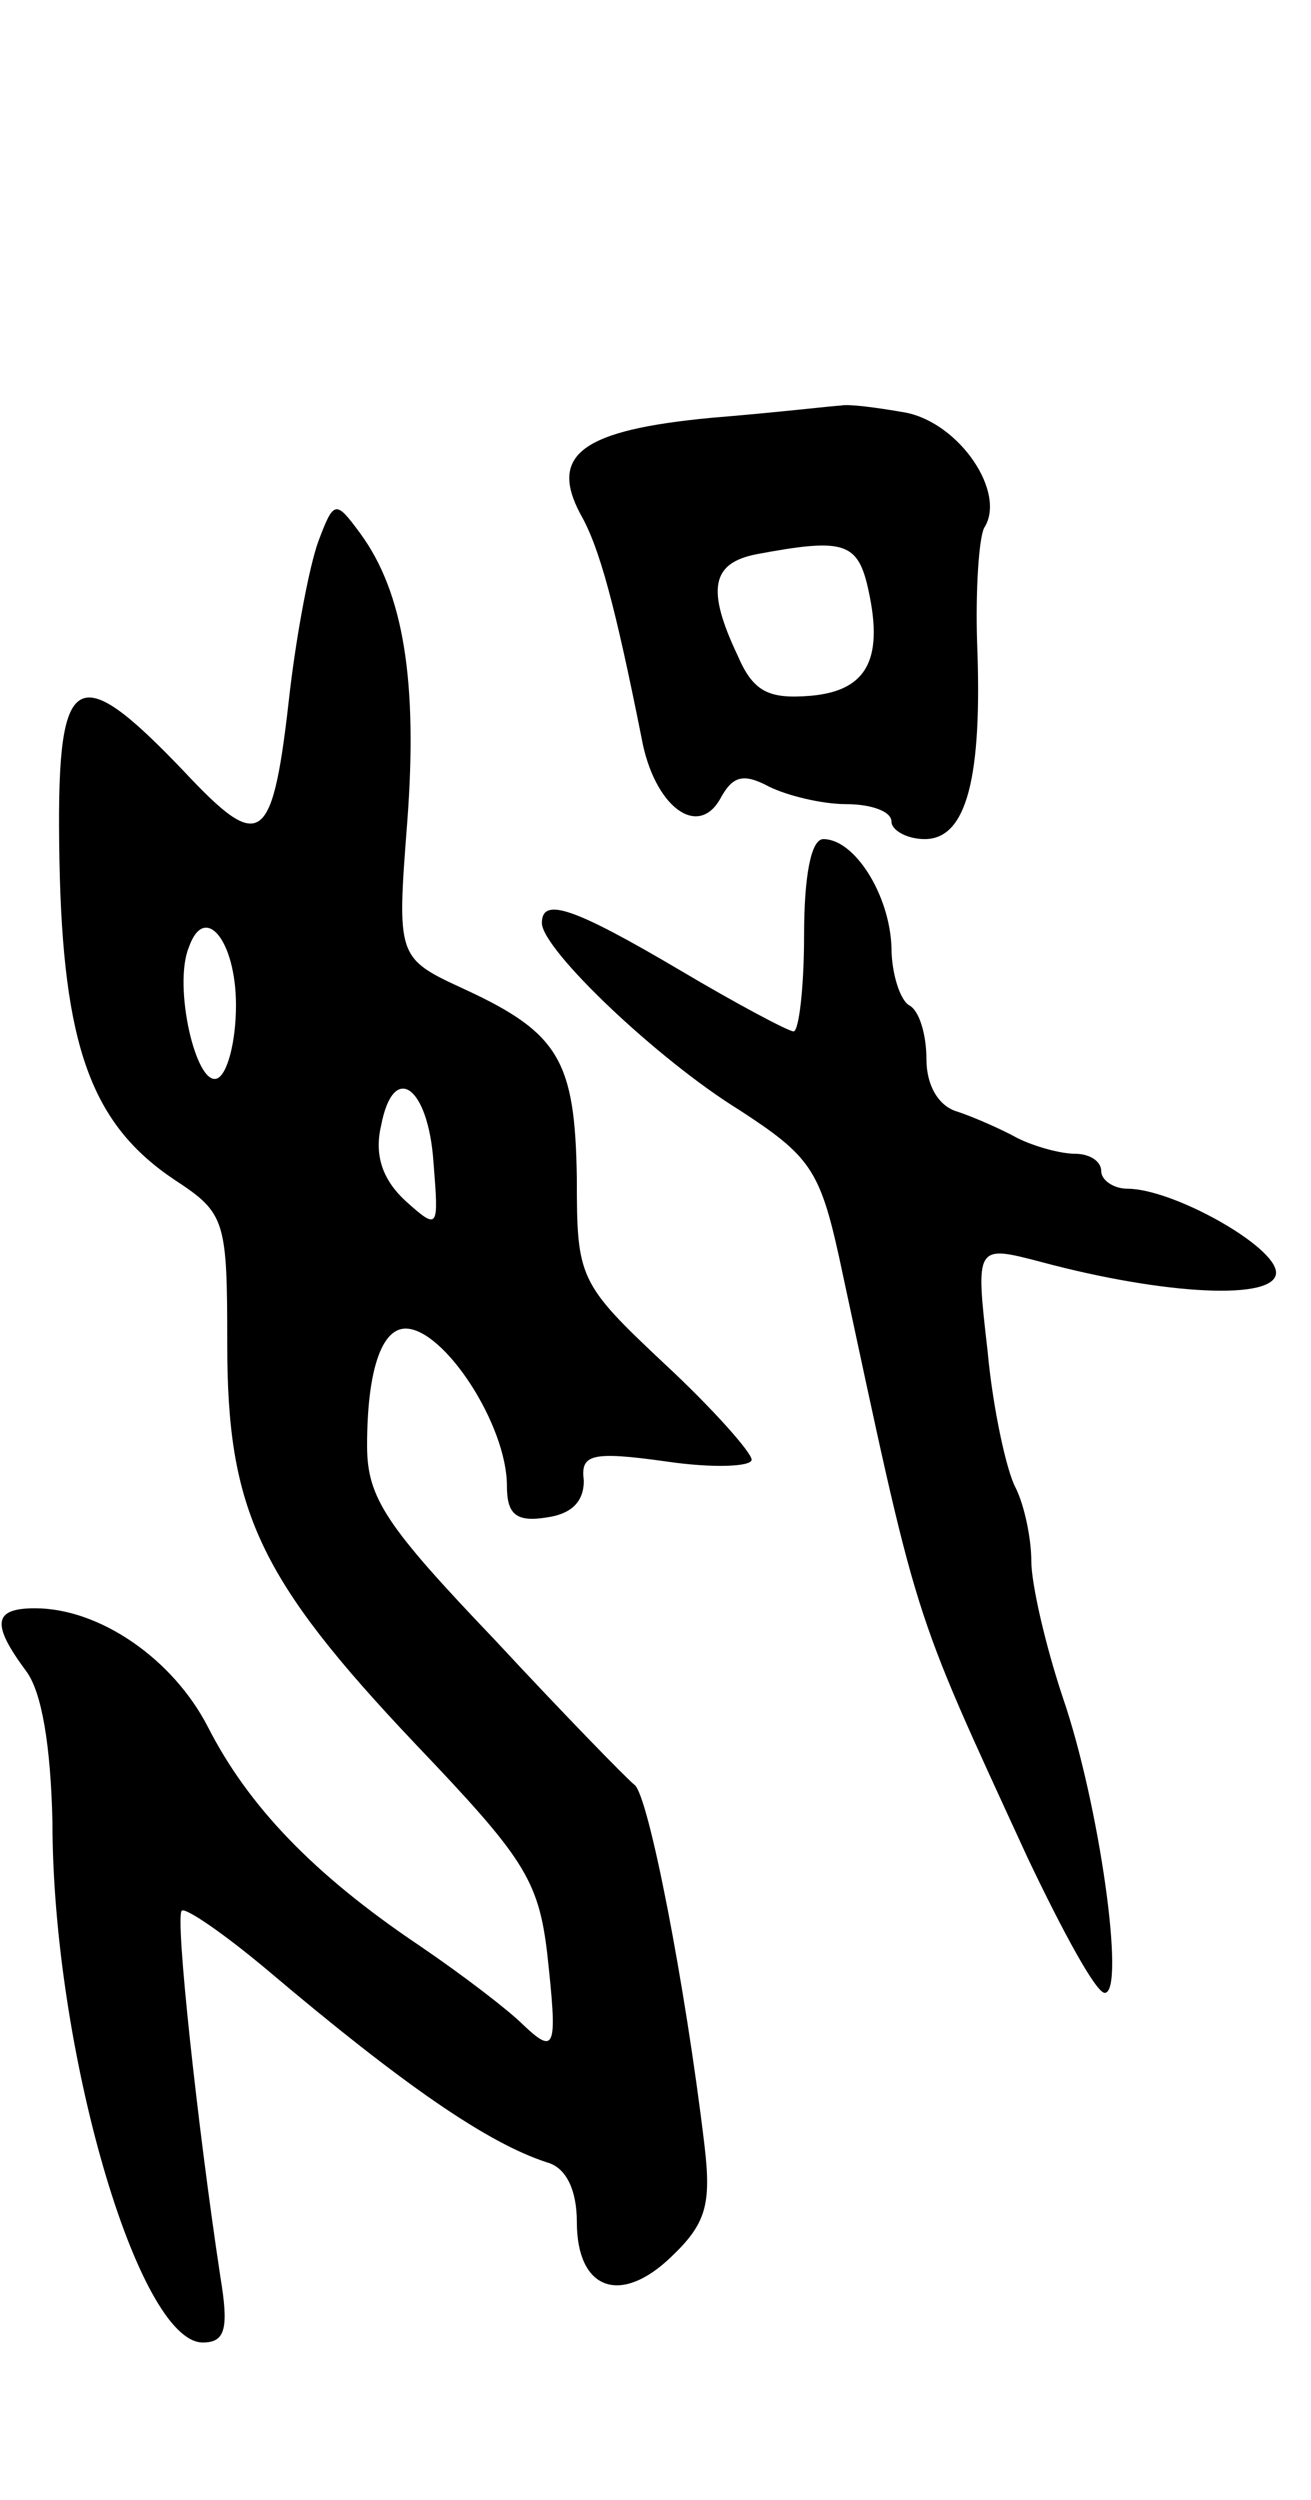 <svg version="1.0" xmlns="http://www.w3.org/2000/svg" width="75" height="143" viewBox="0 0 75 143" ><g transform="translate(0,143) scale(0.1,-0.1)" ><path d="M407 1191 c-74 -7 -93 -21 -75 -55 11 -19 20 -53 35 -128 7 -39 32 -58 45 -35 7 13 13 15 28 7 10 -5 30 -10 44 -10 14 0 26 -4 26 -10 0 -5 9 -10 19 -10 24 0 33 35 30 112 -1 30 1 60 4 66 13 20 -14 60 -45 66 -17 3 -33 5 -37 4 -3 0 -37 -4 -74 -7z m89 -95 c10 -42 1 -61 -32 -64 -24 -2 -33 2 -42 23 -18 38 -15 53 11 58 48 9 57 7 63 -17z"/><path d="M182 1120 c-5 -14 -12 -51 -16 -84 -10 -90 -16 -95 -61 -47 -63 66 -73 58 -71 -51 2 -106 18 -151 66 -183 29 -19 30 -23 30 -94 0 -95 18 -134 108 -229 61 -64 70 -77 75 -119 6 -55 5 -59 -14 -41 -8 8 -34 28 -59 45 -61 41 -98 80 -121 125 -20 39 -62 68 -99 68 -24 0 -25 -9 -5 -36 9 -12 14 -43 15 -86 0 -130 49 -298 86 -298 13 0 15 8 10 38 -13 86 -26 206 -22 209 2 2 24 -13 49 -34 78 -66 126 -99 160 -110 11 -3 17 -16 17 -34 0 -39 25 -48 54 -20 20 19 23 30 19 64 -11 92 -32 200 -40 206 -4 3 -41 41 -80 83 -62 65 -73 81 -73 111 0 42 8 67 22 67 22 0 58 -55 58 -90 0 -16 5 -21 23 -18 14 2 21 9 21 21 -2 15 4 17 47 11 27 -4 49 -3 49 1 0 4 -22 29 -50 55 -49 46 -50 49 -50 106 -1 67 -10 83 -64 108 -39 18 -39 18 -33 96 6 80 -2 131 -27 165 -14 19 -15 19 -24 -5z m-47 -265 c0 -21 -5 -40 -11 -42 -12 -4 -25 53 -16 75 9 26 27 4 27 -33z m113 -90 c3 -38 3 -39 -16 -22 -13 12 -18 26 -14 43 7 37 27 23 30 -21z"/><path d="M460 895 c0 -30 -3 -55 -6 -55 -3 0 -33 16 -65 35 -61 36 -79 42 -79 27 0 -15 66 -78 113 -107 40 -26 46 -34 57 -84 46 -214 40 -196 108 -344 20 -42 39 -77 44 -77 12 0 -3 108 -24 169 -10 30 -18 65 -18 78 0 13 -4 32 -9 42 -5 9 -13 45 -16 78 -7 61 -7 61 31 51 71 -19 134 -22 134 -6 0 15 -59 48 -85 48 -8 0 -15 5 -15 10 0 6 -7 10 -15 10 -8 0 -23 4 -33 9 -9 5 -25 12 -34 15 -11 3 -18 15 -18 30 0 14 -4 28 -10 31 -5 3 -10 18 -10 33 -1 30 -21 62 -39 62 -7 0 -11 -21 -11 -55z"/></g></svg> 
